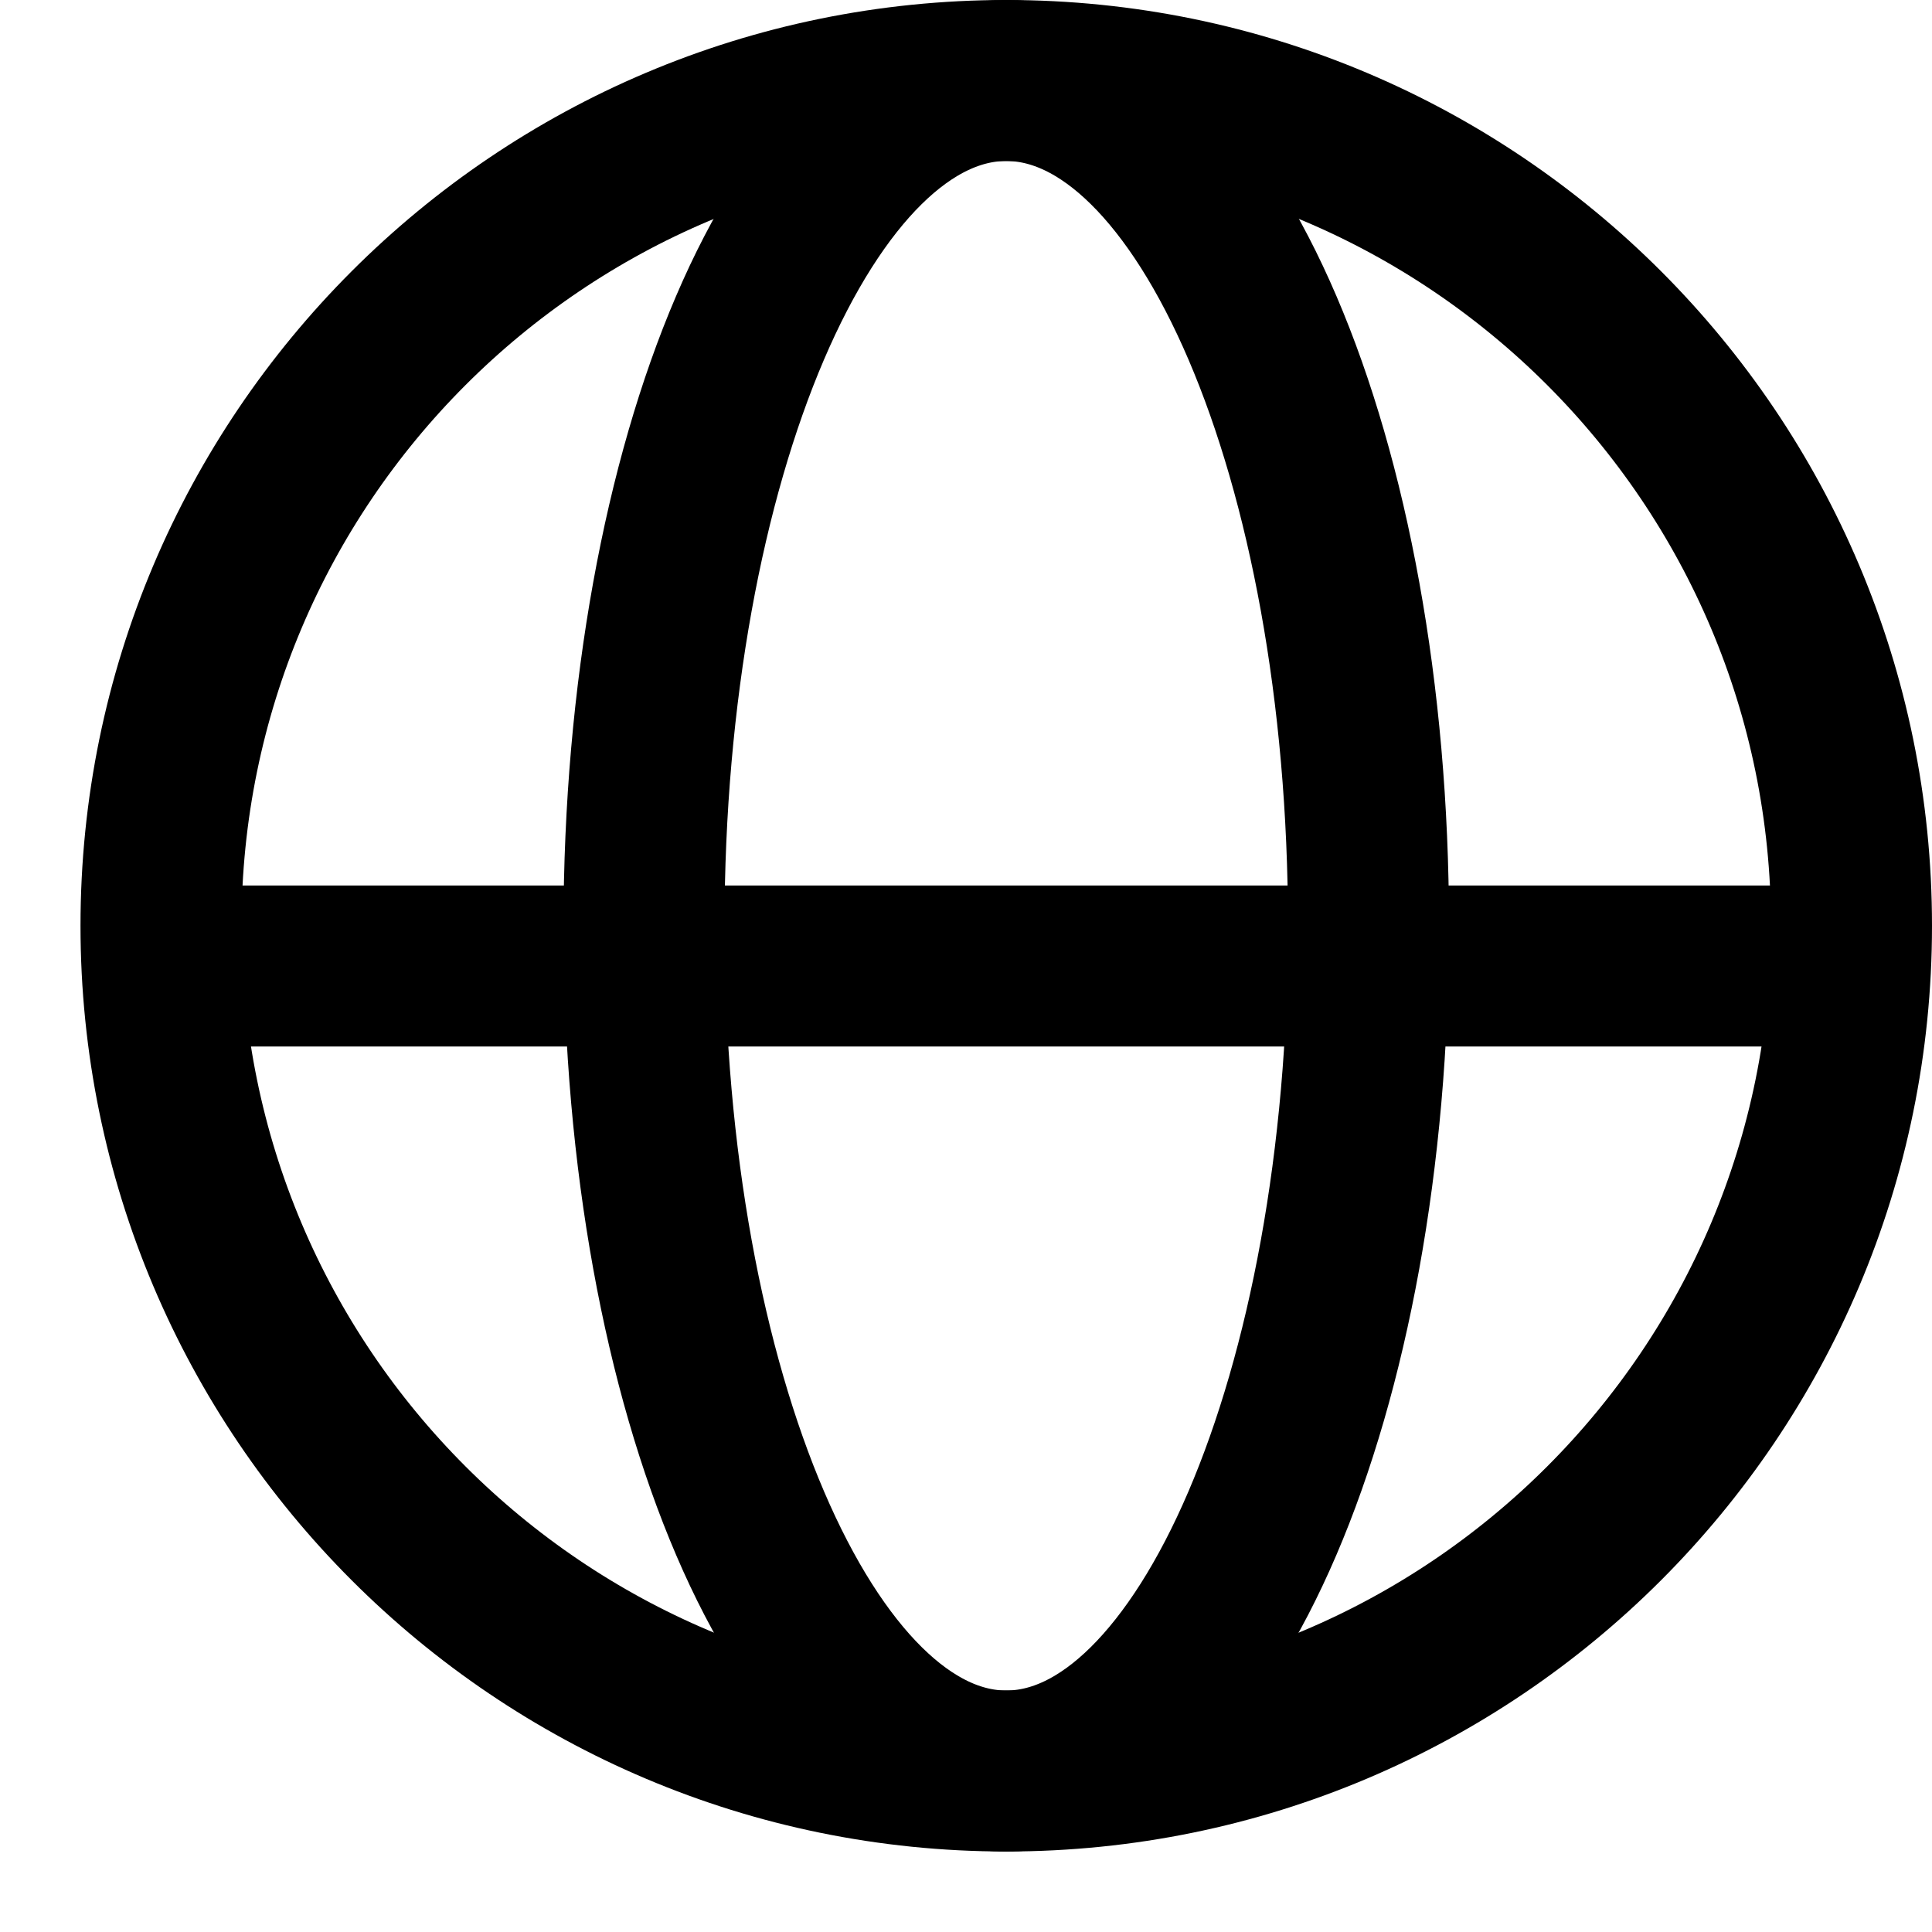 <svg width="24" height="24" viewBox="0 0 24 24" fill="none" xmlns="http://www.w3.org/2000/svg">
<path d="M23 11.5C23 17.301 18.301 22 12.5 22C6.699 22 2 17.293 2 11.5C2 5.707 6.699 1 12.5 1C18.301 1 23 5.699 23 11.5Z" stroke="black" stroke-width="2" stroke-miterlimit="10"/>
<path d="M17 11.5C17 17.301 14.982 22 12.5 22C10.018 22 8 17.301 8 11.5C8 5.699 10.01 1 12.5 1C14.99 1 17 5.699 17 11.5Z" stroke="black" stroke-width="2" stroke-miterlimit="10"/>
<path d="M2 12H22.5" stroke="black" stroke-width="2"/>
</svg>
